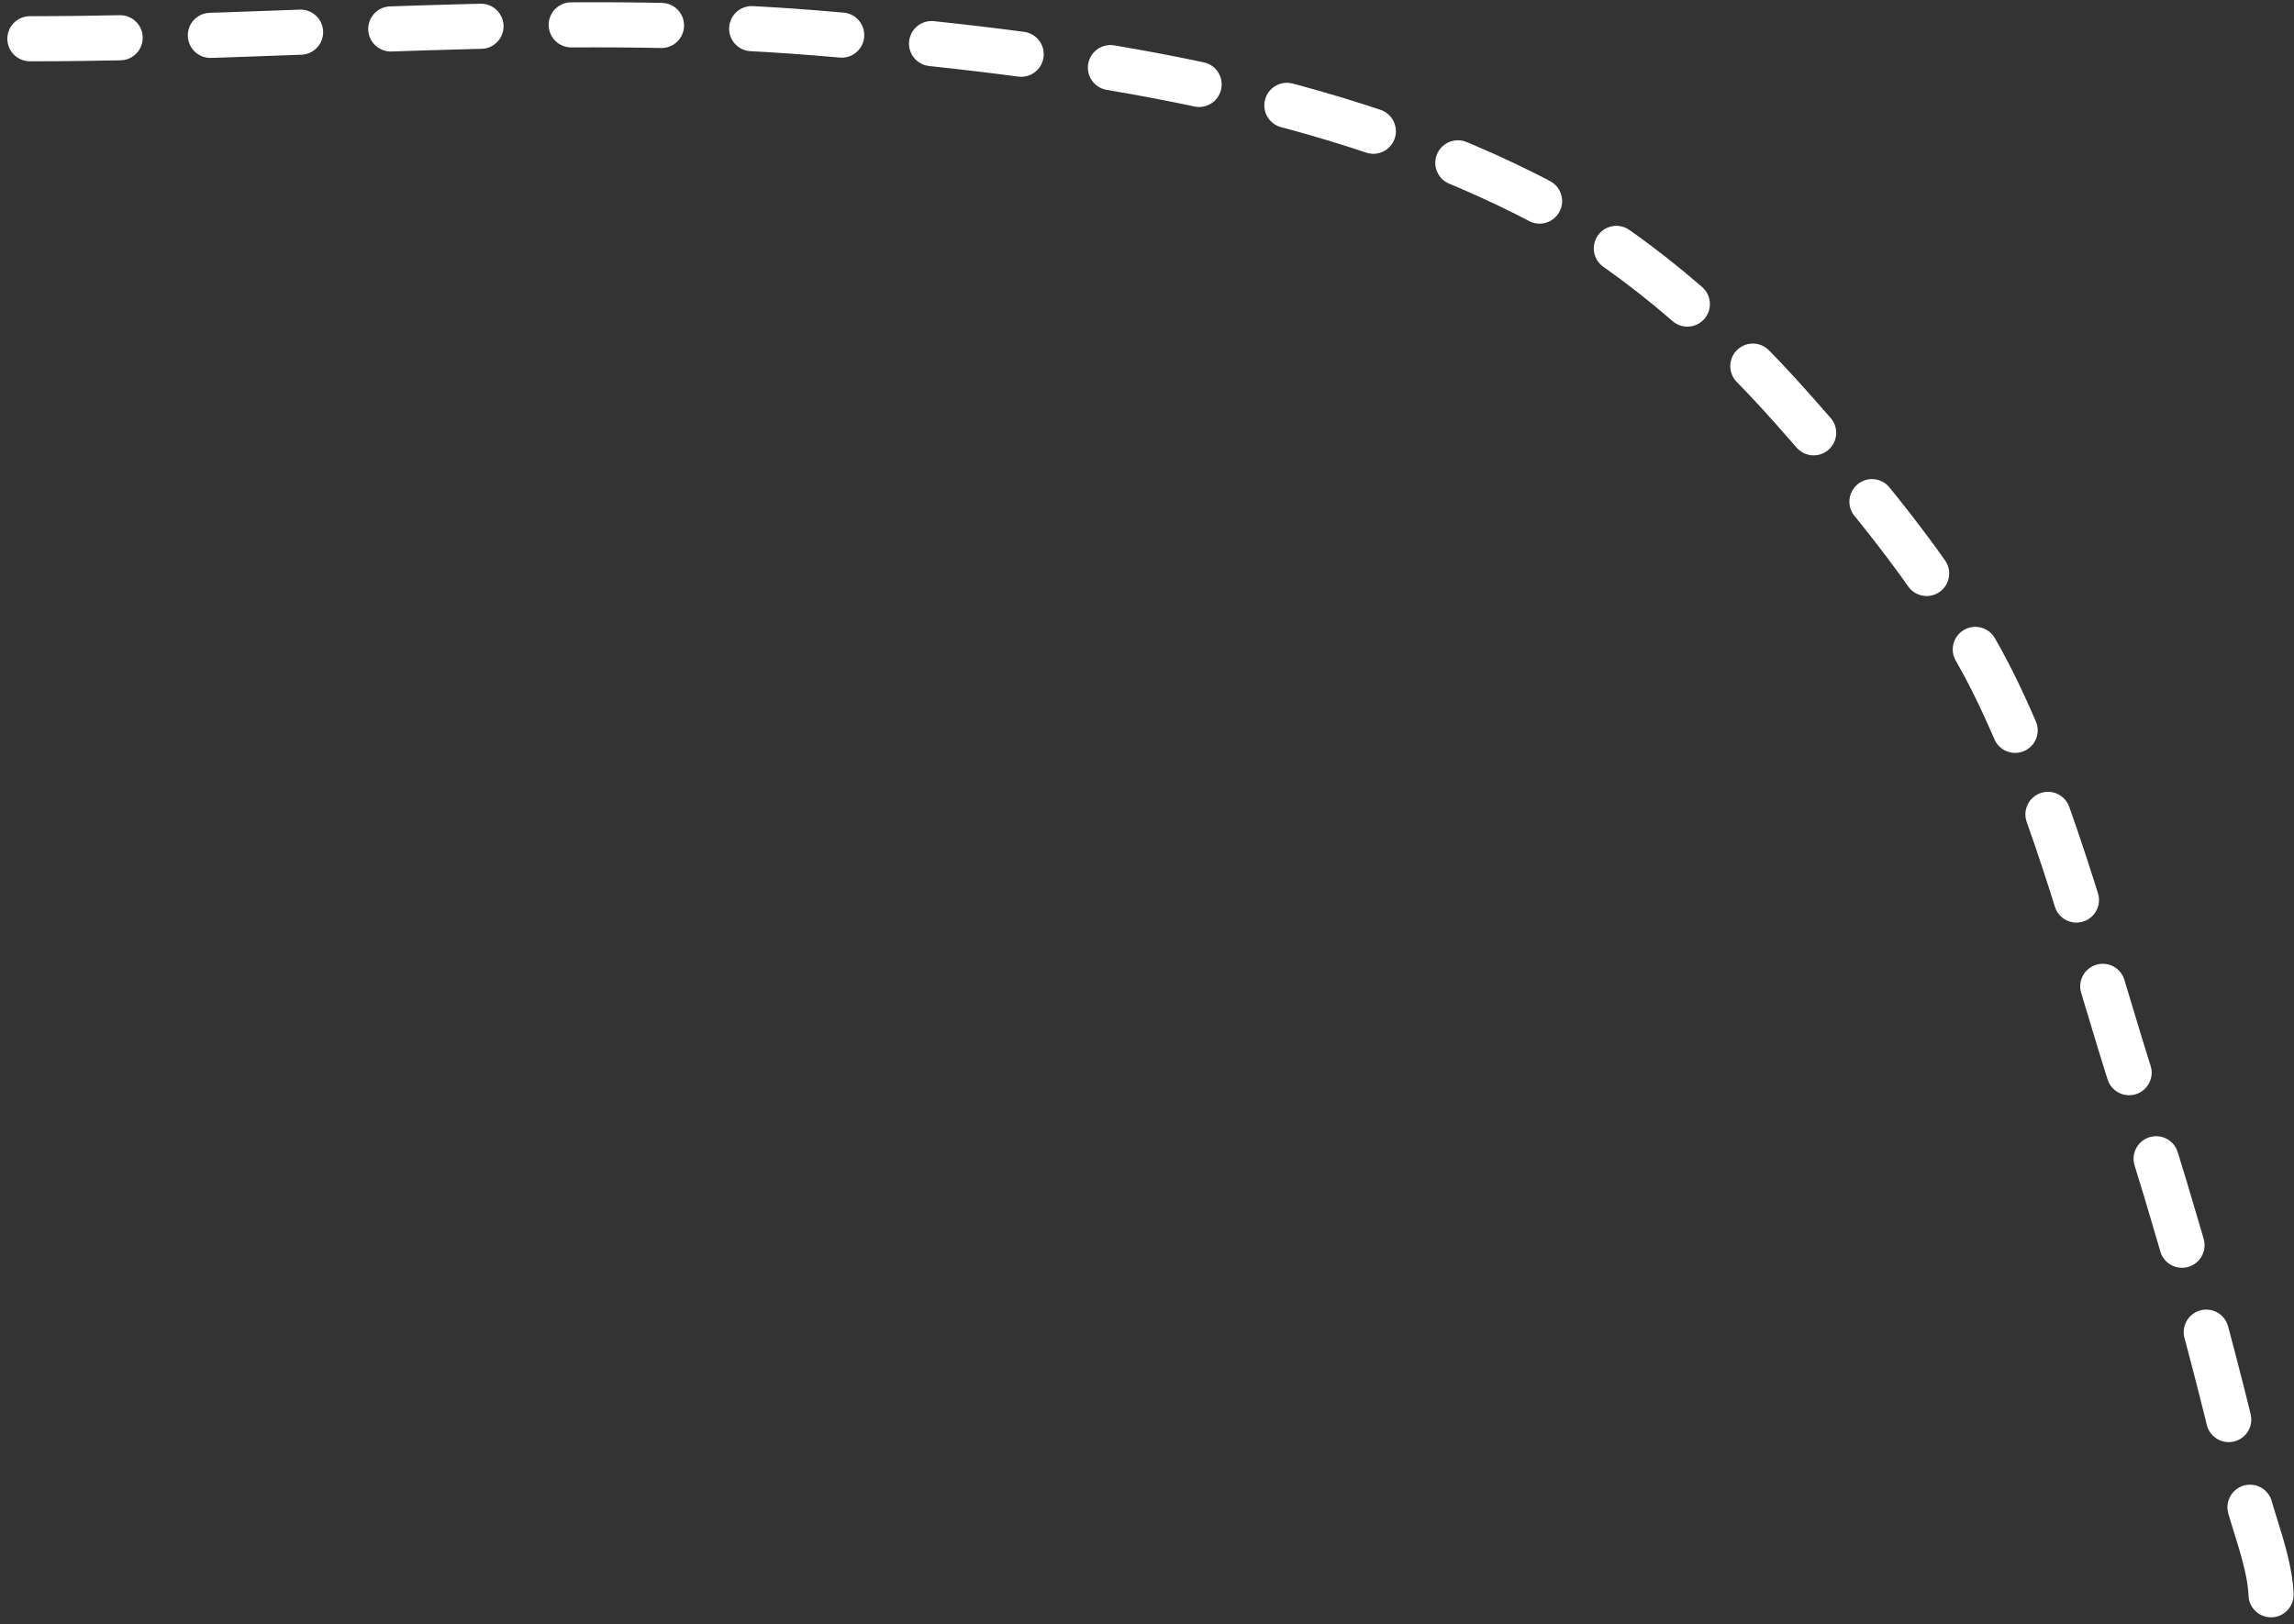 <?xml version="1.0" encoding="UTF-8"?> <svg xmlns="http://www.w3.org/2000/svg" width="305" height="216" viewBox="0 0 305 216" fill="none"><rect x="0" y="0" width="305" height="216" fill="#333333" stroke="none"/> <path d="M3.976 5.151C38.842 5.151 73.804 1.547 108.67 4.391C140.039 6.949 174.512 11.512 202.974 25.845C216.531 32.672 228.31 43.069 238.323 54.352C248.441 65.753 259.121 78.406 265.732 92.276C273.655 108.9 278.206 127.472 283.807 144.94C289.445 162.524 294.428 179.991 298.504 197.984C299.537 202.544 301.967 207.944 301.967 212.681" stroke="white" stroke-width="6" stroke-linecap="round" stroke-dasharray="12 12"></path> </svg> 